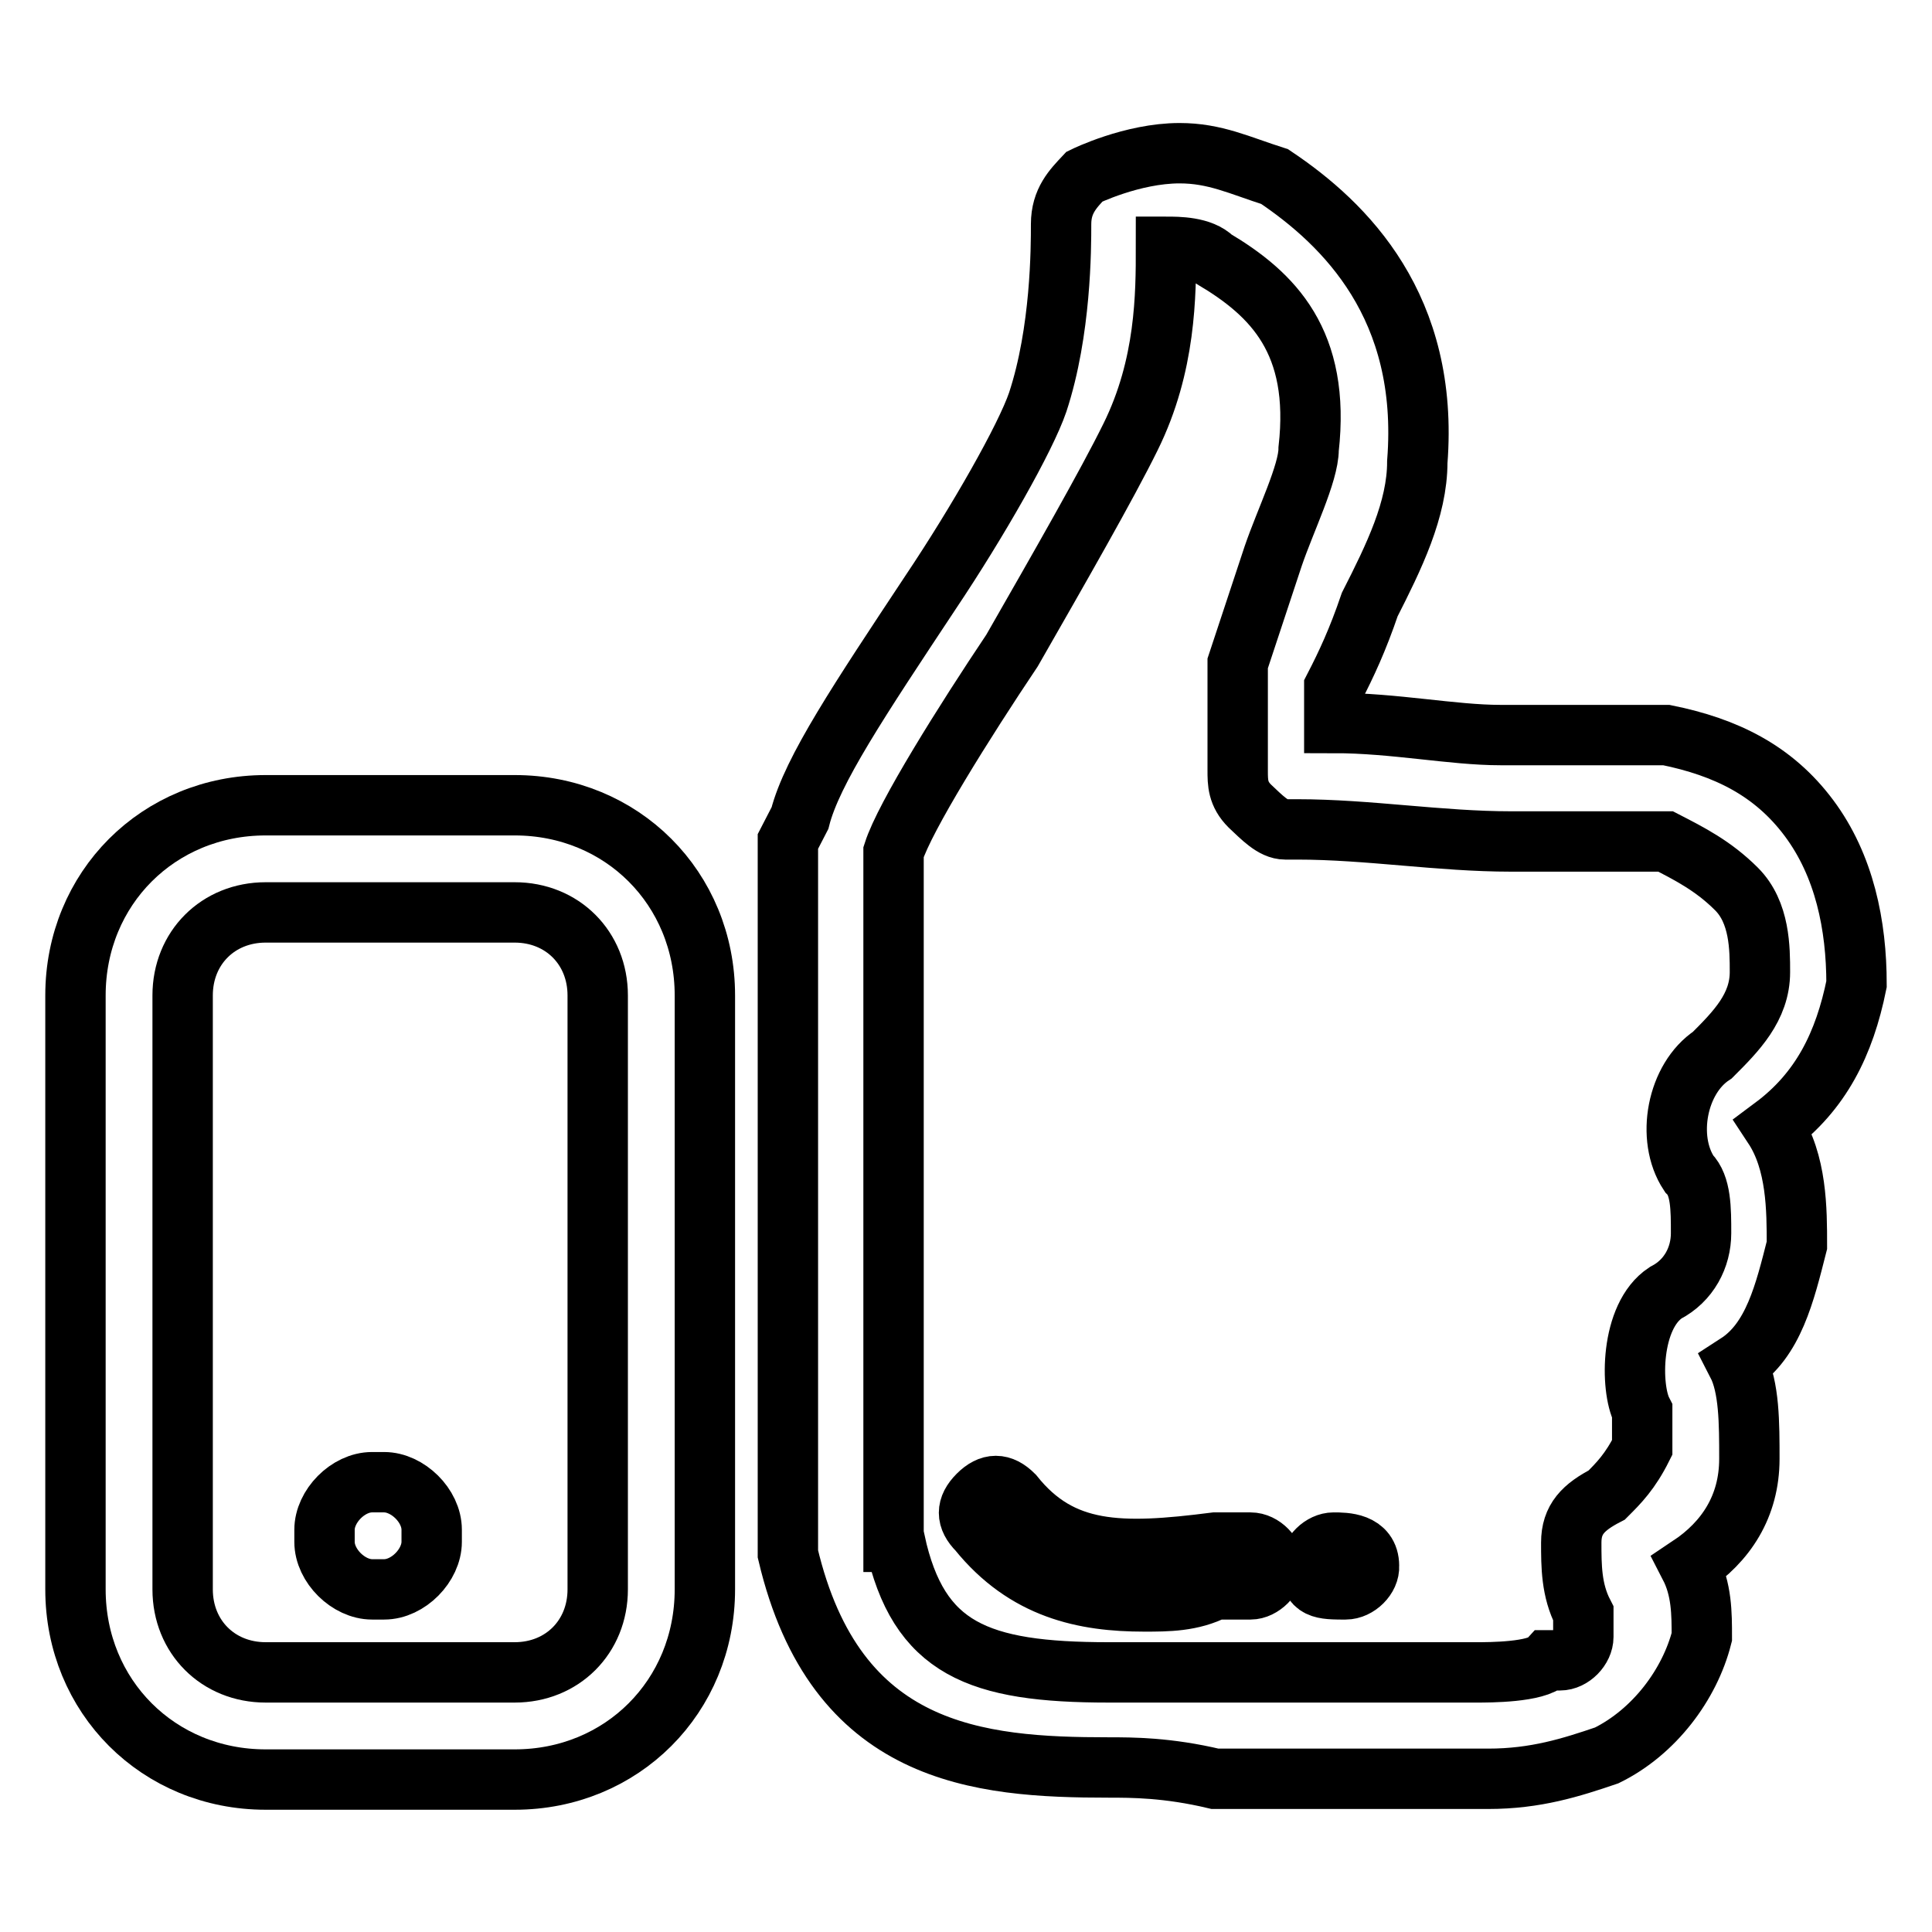 <?xml version="1.0" encoding="utf-8"?>
<!-- Svg Vector Icons : http://www.onlinewebfonts.com/icon -->
<!DOCTYPE svg PUBLIC "-//W3C//DTD SVG 1.1//EN" "http://www.w3.org/Graphics/SVG/1.1/DTD/svg11.dtd">
<svg version="1.1" xmlns="http://www.w3.org/2000/svg" xmlns:xlink="http://www.w3.org/1999/xlink" x="0px" y="0px" viewBox="0 0 256 256" enable-background="new 0 0 256 256" xml:space="preserve">
<g> <path stroke-width="8" fill-opacity="0" stroke="#000000"  d="M93.4,210.6c0,14.2-11,25.2-25.2,25.2h-33c-14.2,0-25.2-11-25.2-25.2v-78.7c0-14.2,11-25.2,25.2-25.2h33 c14.2,0,25.2,11,25.2,25.2V210.6z M79.2,131.9c0-6.3-4.7-11-11-11h-33c-6.3,0-11,4.7-11,11v78.7c0,6.3,4.7,11,11,11h33 c6.3,0,11-4.7,11-11V131.9z"/> <path stroke-width="8" fill-opacity="0" stroke="#000000"  d="M57.2,204.3c0,3.1-3.1,6.3-6.3,6.3h-1.6c-3.1,0-6.3-3.1-6.3-6.3v-1.6c0-3.1,3.1-6.3,6.3-6.3h1.6 c3.1,0,6.3,3.1,6.3,6.3V204.3z M146.9,234.2c-17.3,0-36.2-1.6-42.5-28.3v-91.3v-3.1l1.6-3.1c1.6-6.3,7.9-15.7,17.3-29.9 c6.3-9.4,12.6-20.5,14.2-25.2c3.1-9.4,3.1-20.5,3.1-23.6c0-3.1,1.6-4.7,3.1-6.3c0,0,6.3-3.1,12.6-3.1c4.7,0,7.9,1.6,12.6,3.1 c9.4,6.3,20.5,17.3,18.9,37.8c0,6.3-3.1,12.6-6.3,18.9c-1.6,4.7-3.1,7.9-4.7,11v4.7c7.9,0,15.7,1.6,22,1.6h22 c7.9,1.6,14.2,4.7,18.9,11c4.7,6.3,6.3,14.2,6.3,22c-1.6,7.9-4.7,14.2-11,18.9c3.1,4.7,3.1,11,3.1,15.7c-1.6,6.3-3.1,12.6-7.9,15.7 c1.6,3.1,1.6,7.9,1.6,12.6c0,6.3-3.1,11-7.9,14.2c1.6,3.1,1.6,6.3,1.6,9.4c-1.6,6.3-6.3,12.6-12.6,15.7c-4.7,1.6-9.4,3.1-15.7,3.1 H161C154.7,234.2,150,234.2,146.9,234.2L146.9,234.2z M118.6,204.3c3.1,14.2,11,17.3,28.3,17.3h48.8c1.6,0,7.9,0,9.4-1.6h1.6 c1.6,0,3.1-1.6,3.1-3.1v-3.1c-1.6-3.1-1.6-6.3-1.6-9.4s1.6-4.7,4.7-6.3c1.6-1.6,3.1-3.1,4.7-6.3V187c-1.6-3.1-1.6-12.6,3.1-15.7 c3.1-1.6,4.7-4.7,4.7-7.9s0-6.3-1.6-7.9c-3.1-4.7-1.6-12.6,3.1-15.7c3.1-3.1,6.3-6.3,6.3-11c0-3.1,0-7.9-3.1-11 c-3.1-3.1-6.3-4.7-9.4-6.3h-20.5c-9.4,0-18.9-1.6-28.3-1.6h-1.6c-1.6,0-3.1-1.6-4.7-3.1c-1.6-1.6-1.6-3.1-1.6-4.7v-6.3v-7.9 l4.7-14.2c1.6-4.7,4.7-11,4.7-14.2c1.6-14.2-4.7-20.5-12.6-25.2c-1.6-1.6-4.7-1.6-6.3-1.6c0,6.3,0,15.7-4.7,25.2 c-3.1,6.3-9.4,17.3-15.7,28.3c-6.3,9.4-14.2,22-15.7,26.7V204.3L118.6,204.3z"/> <path stroke-width="8" fill-opacity="0" stroke="#000000"  d="M178.3,210.6C178.3,210.6,176.8,210.6,178.3,210.6c-3.1,0-4.7,0-4.7-3.1c0-1.6,1.6-3.1,3.1-3.1 s4.7,0,4.7,3.1C181.5,209,179.9,210.6,178.3,210.6z M151.6,212.2c-7.9,0-15.7-1.6-22-9.4c-1.6-1.6-1.6-3.1,0-4.7s3.1-1.6,4.7,0 c6.3,7.9,14.2,7.9,26.7,6.3h4.7c1.6,0,3.1,1.6,3.1,3.1s-1.6,3.1-3.1,3.1H161C157.9,212.2,154.7,212.2,151.6,212.2L151.6,212.2z"/></g>
</svg>